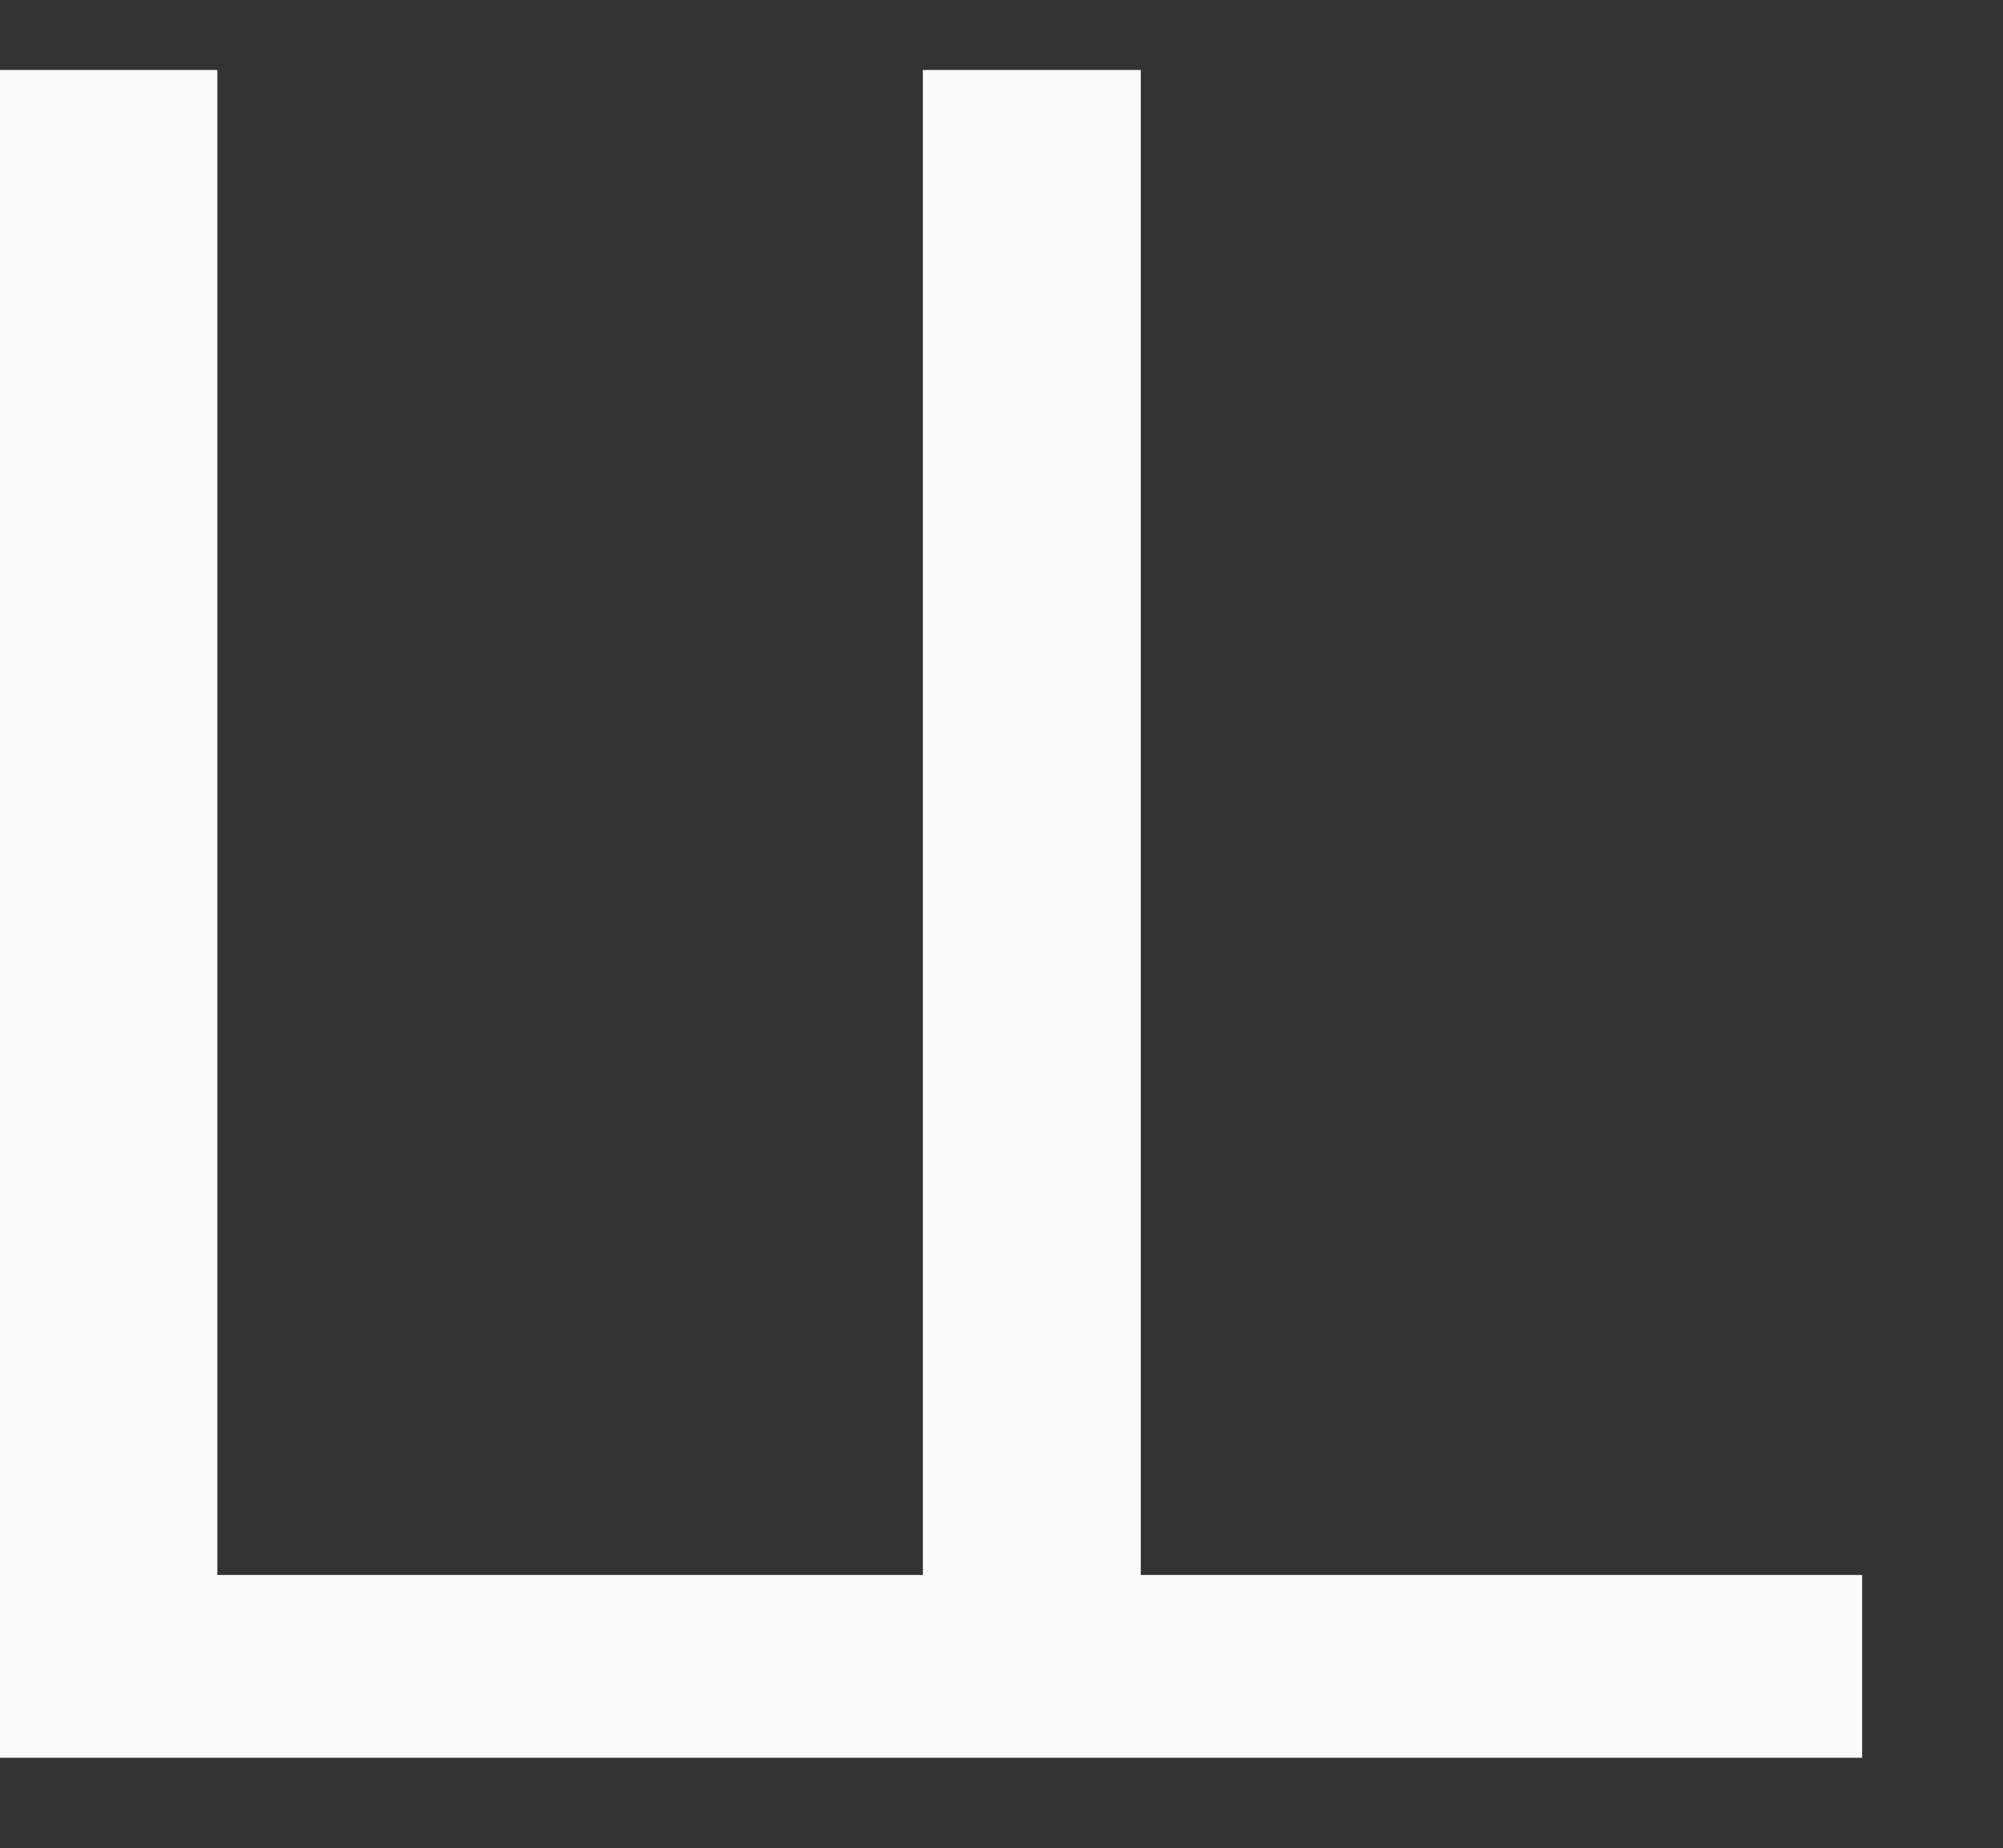 <svg xmlns="http://www.w3.org/2000/svg" id="Layer_1" data-name="Layer 1" viewBox="0 0 1517 1400"><rect x="0" y="0" width="1517" height="1400" fill="#333333" stroke="none"/><defs><style>.cls-1{fill:#fafafa;}</style></defs><title>llbg</title><polygon class="cls-1" points="863.98 1193.07 863.98 53 698.94 53 698.94 1193.07 164.62 1193.07 164.62 53 -0.42 53 -0.42 1331.54 698.94 1331.54 710.94 1331.54 1410.3 1331.54 1410.3 1193.07 863.98 1193.07"></polygon></svg>
